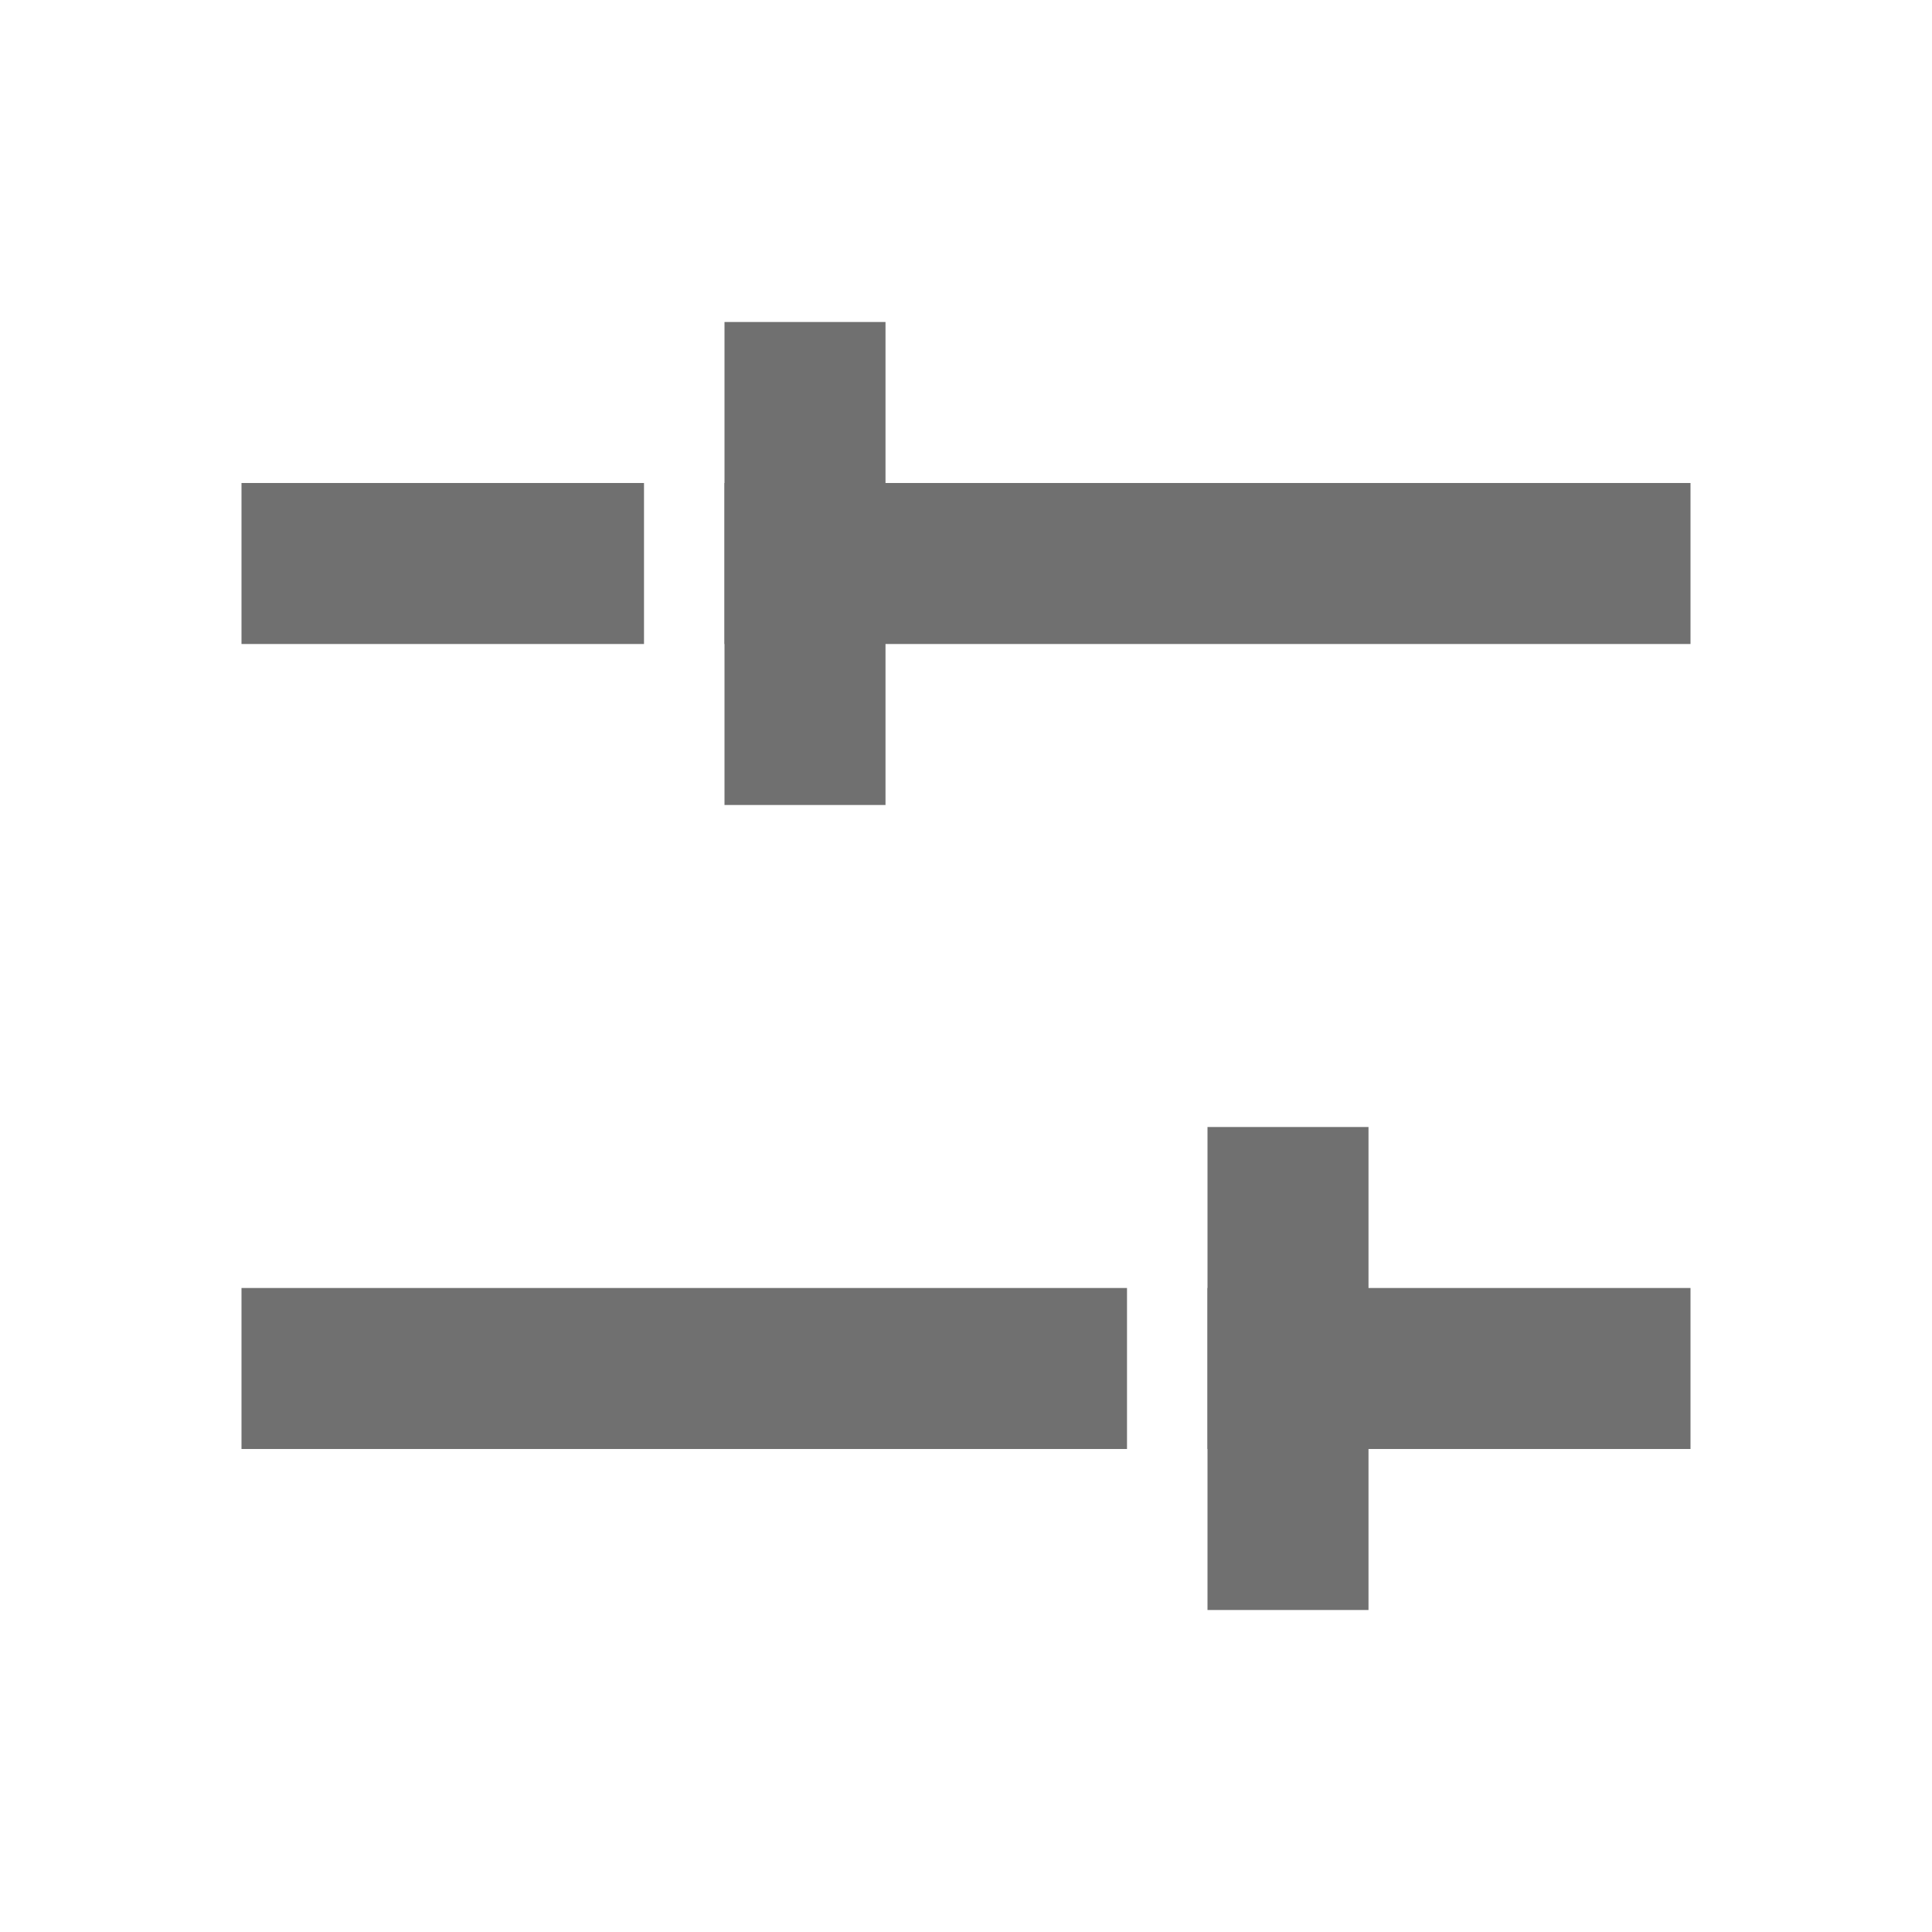 <svg width="24" height="24" viewBox="0 0 24 24" fill="none" xmlns="http://www.w3.org/2000/svg">
    <path d="M13 17H4" stroke="#707070" stroke-width="2" stroke-linecap="square" stroke-linejoin="round"/>
    <path d="M20 17H16" stroke="#707070" stroke-width="2" stroke-linecap="square" stroke-linejoin="round"/>
    <path d="M7 7H4" stroke="#707070" stroke-width="2" stroke-linecap="square" stroke-linejoin="round"/>
    <path d="M20 7H10" stroke="#707070" stroke-width="2" stroke-linecap="square" stroke-linejoin="round"/>
    <path d="M10 5V9" stroke="#707070" stroke-width="2" stroke-linecap="square" stroke-linejoin="round"/>
    <path d="M16 19V15" stroke="#707070" stroke-width="2" stroke-linecap="square" stroke-linejoin="round"/>
</svg>
